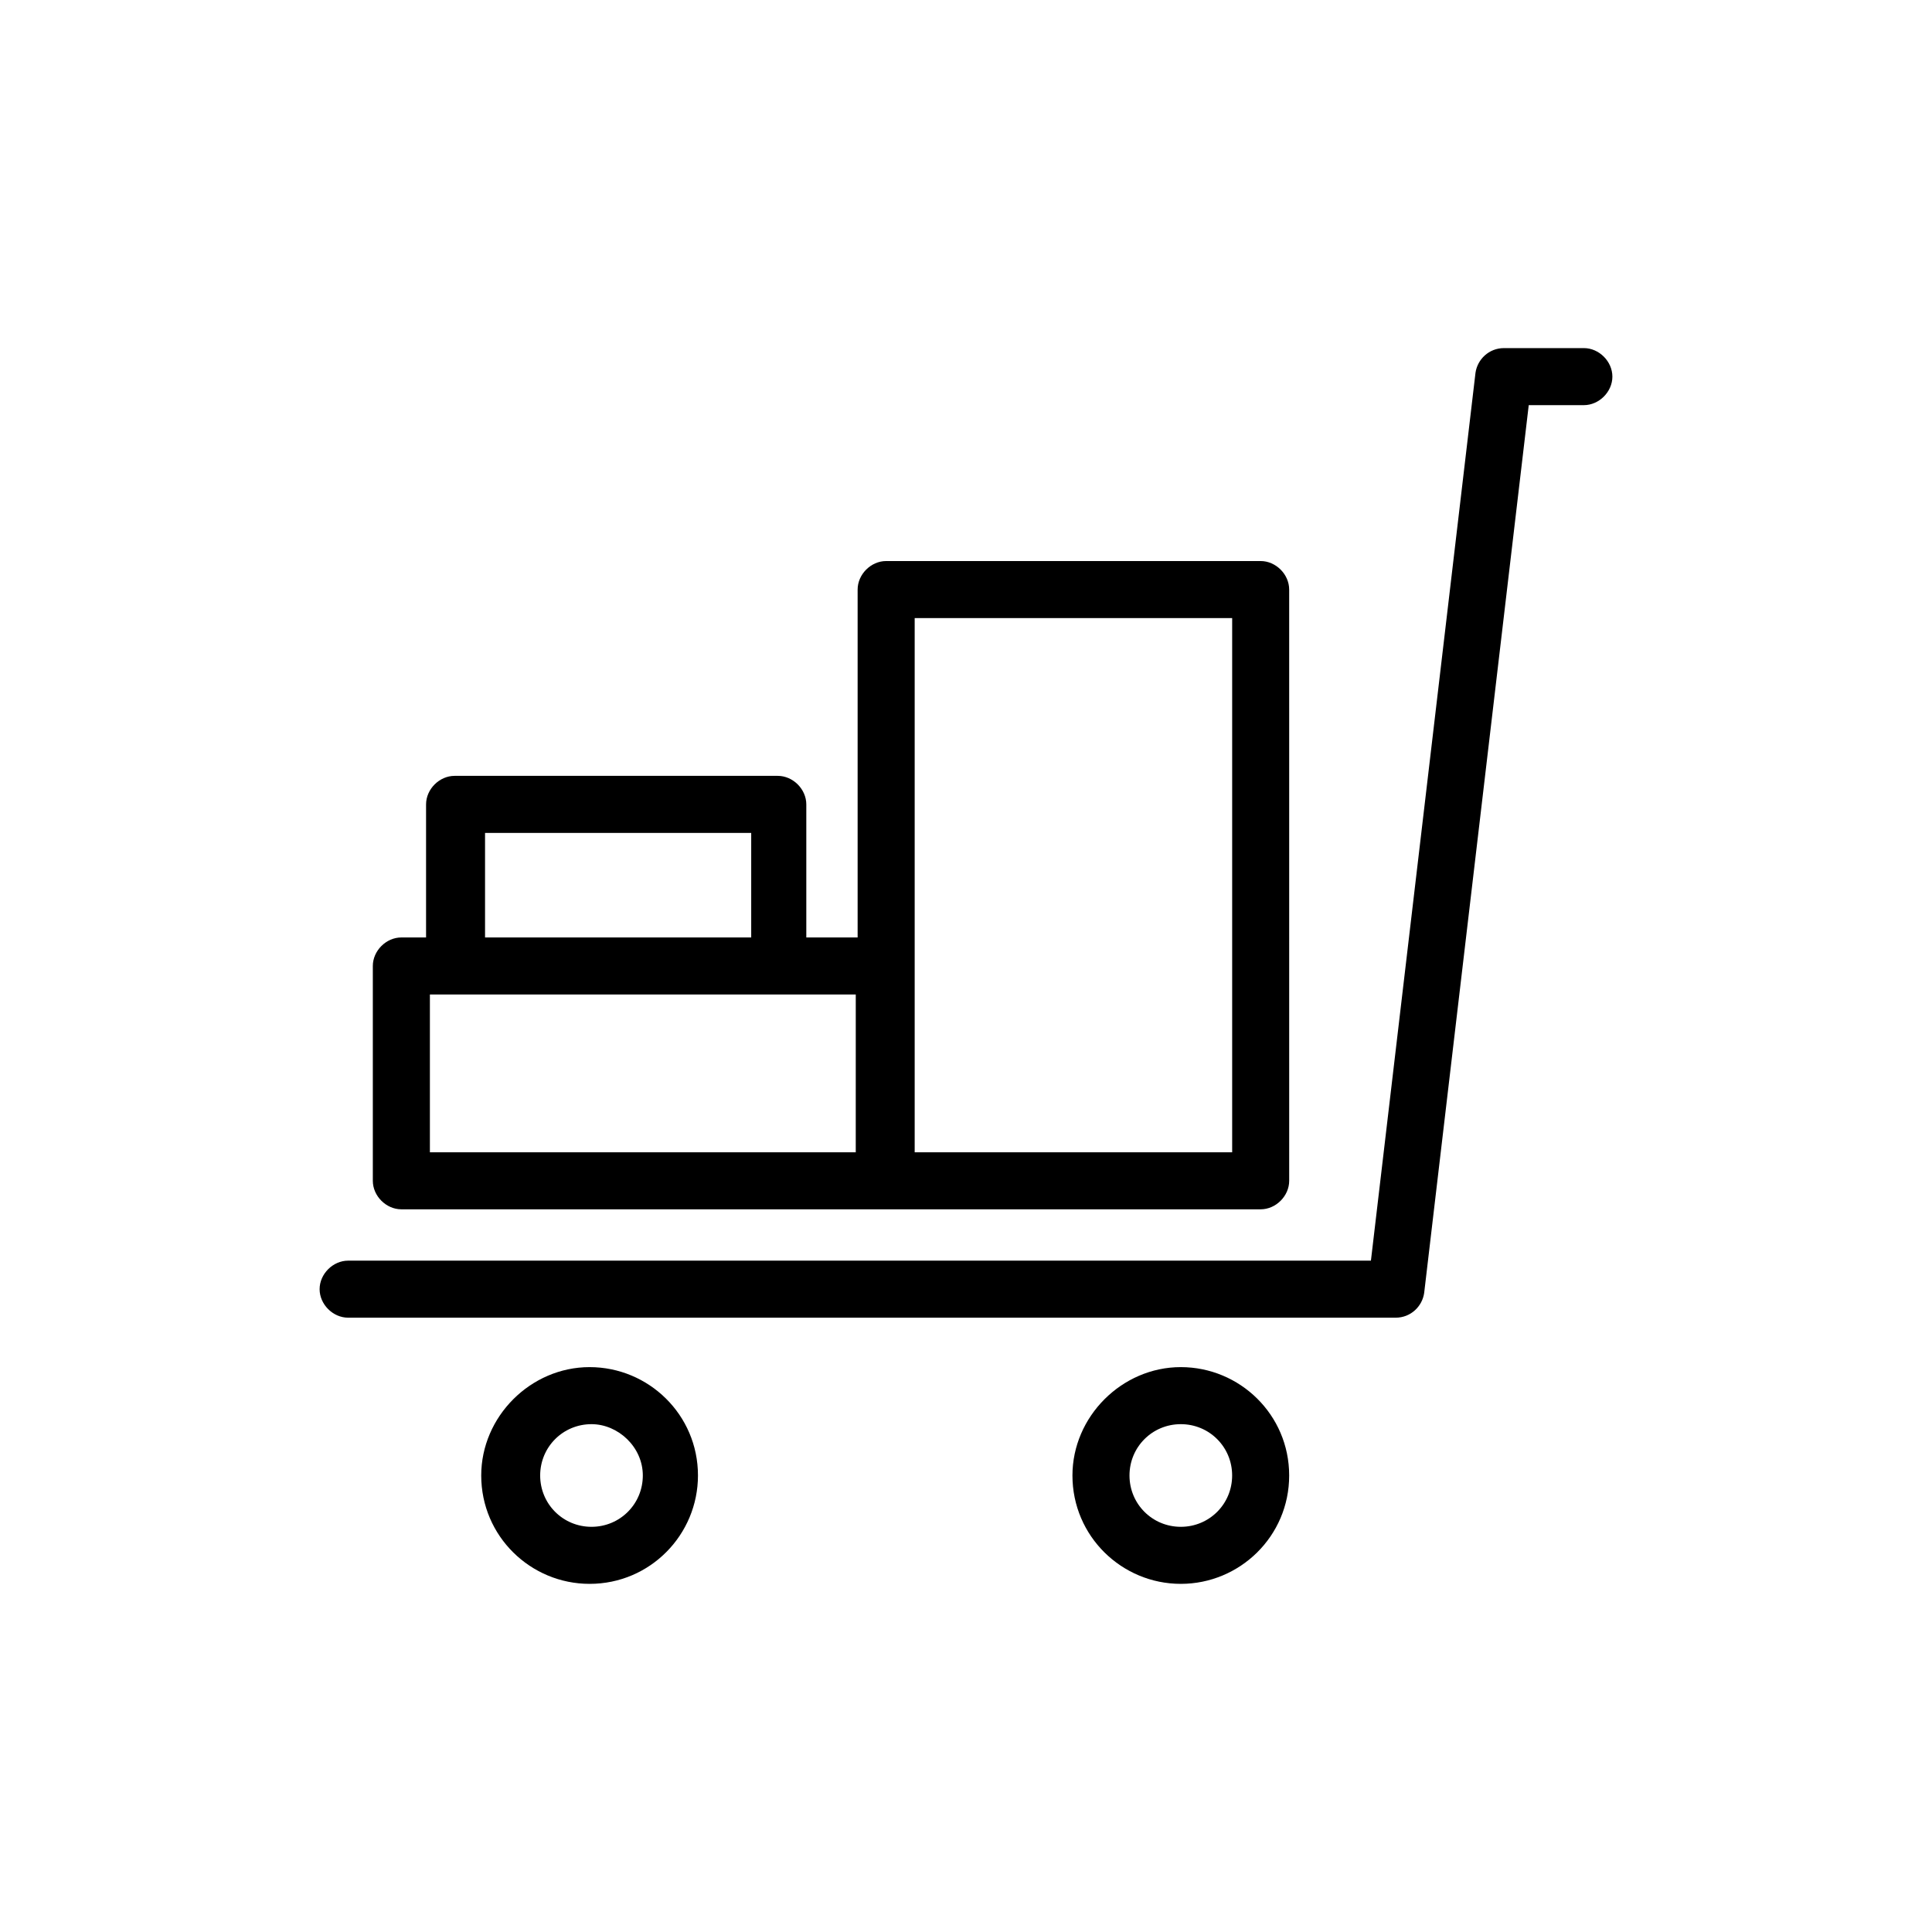 <?xml version="1.0" encoding="UTF-8"?>
<!-- Uploaded to: ICON Repo, www.svgrepo.com, Generator: ICON Repo Mixer Tools -->
<svg fill="#000000" width="800px" height="800px" version="1.1" viewBox="144 144 512 512" xmlns="http://www.w3.org/2000/svg">
 <g>
  <path d="m428.21 535.02c0 16.121 13.098 28.719 28.719 28.719 15.617 0 28.715-12.598 28.715-28.719 0-16.121-13.098-28.719-28.719-28.719-15.613 0-28.715 13.102-28.715 28.719zm42.32 0c0 7.559-6.047 13.602-13.602 13.602-7.559 0-13.602-6.047-13.602-13.602 0-7.559 6.047-13.602 13.602-13.602 7.555 0 13.602 6.043 13.602 13.602z"/>
  <path d="m271.53 535.02c0 16.121 13.098 28.719 28.719 28.719 16.121 0 28.719-13.098 28.719-28.719 0-16.121-13.098-28.719-28.719-28.719s-28.719 13.102-28.719 28.719zm42.824 0c0 7.559-6.047 13.602-13.602 13.602-7.559 0-13.602-6.047-13.602-13.602 0-7.559 6.047-13.602 13.602-13.602 7.051 0 13.602 6.043 13.602 13.602z"/>
  <path d="m236.26 493.2h277.6c4.031 0 7.055-3.023 7.559-6.551l27.711-235.28h14.609c4.031 0 7.559-3.527 7.559-7.559s-3.527-7.559-7.559-7.559h-21.16c-4.031 0-7.055 3.023-7.559 6.551l-27.711 235.28-271.05 0.004c-4.031 0-7.559 3.527-7.559 7.559 0 4.027 3.527 7.555 7.559 7.555z"/>
  <path d="m250.37 464.48h227.72c4.031 0 7.559-3.527 7.559-7.559l-0.004-156.68c0-4.031-3.527-7.559-7.559-7.559h-99.246c-4.031 0-7.559 3.527-7.559 7.559v92.195h-13.602v-35.266c0-4.031-3.527-7.559-7.559-7.559h-85.648c-4.031 0-7.559 3.527-7.559 7.559v35.266h-6.551c-4.031 0-7.559 3.527-7.559 7.559v56.93c0.004 4.031 3.531 7.555 7.562 7.555zm136.03-156.68h84.137v141.57h-84.137zm-15.113 141.57h-113.36v-41.816h112.86l-0.004 41.816zm-98.746-84.641h70.535v27.711h-70.535z"/>
 </g>
</svg>